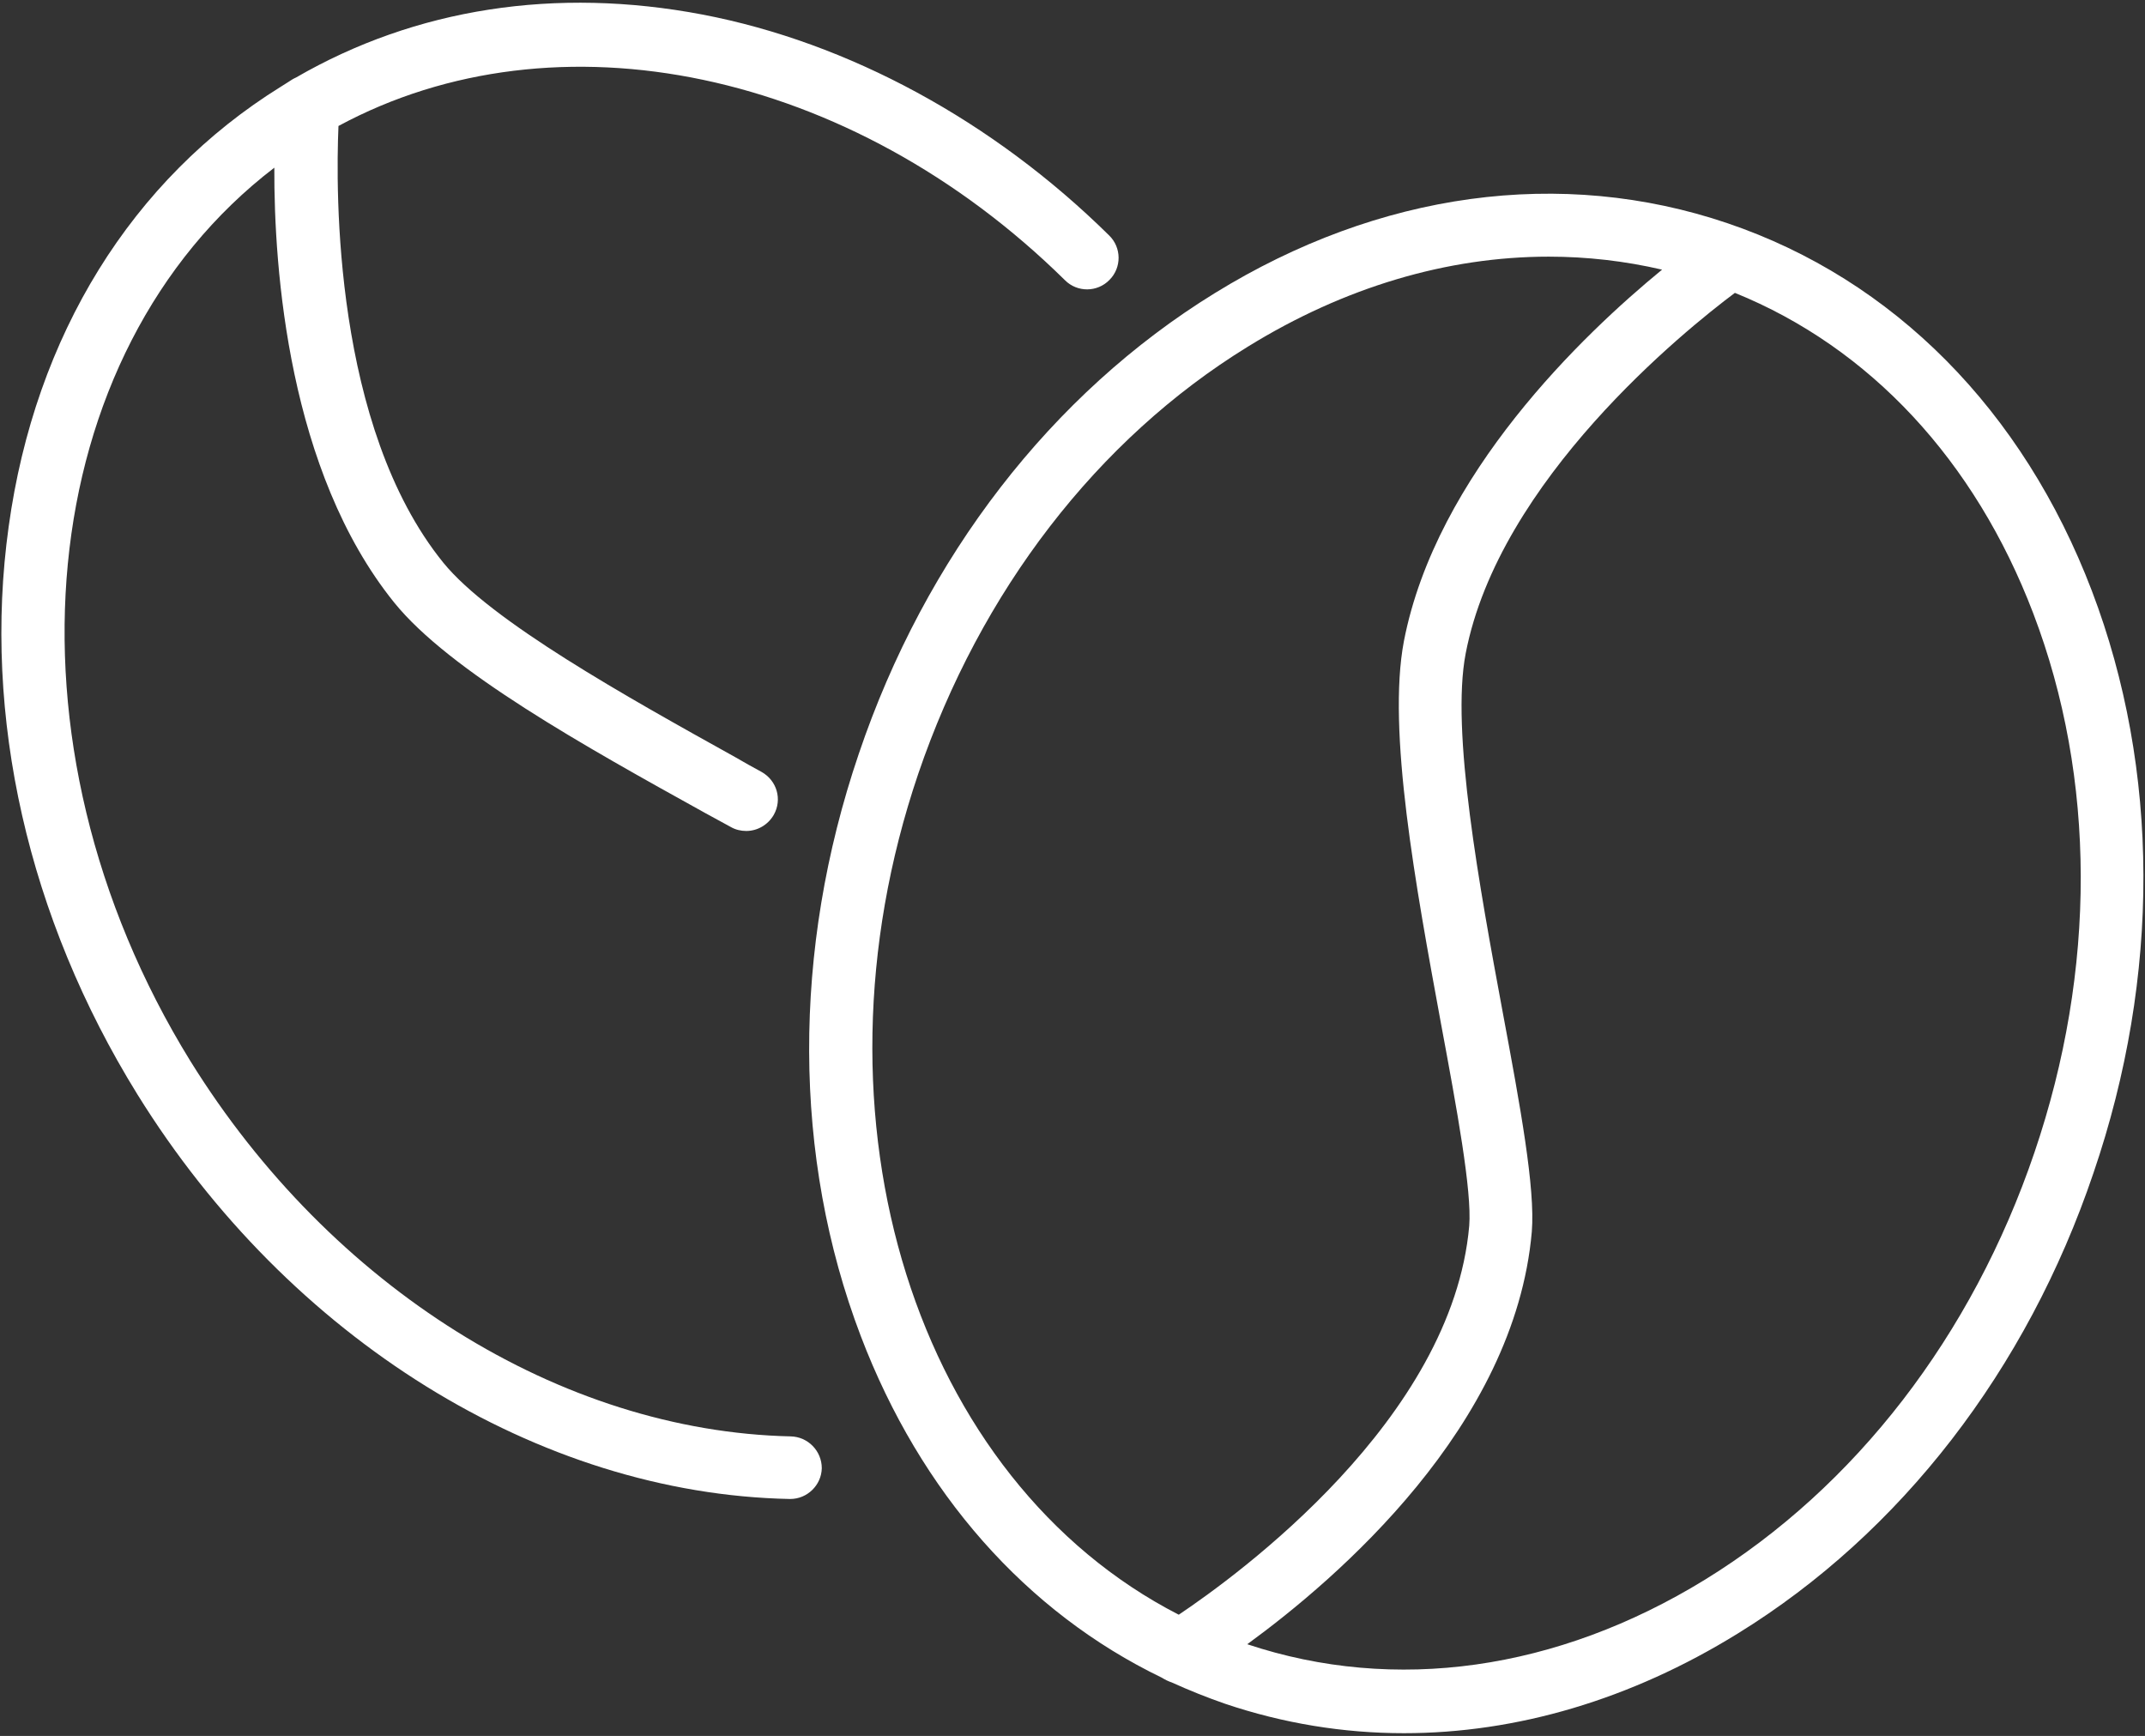 <svg width="545" height="441" viewBox="0 0 545 441" fill="none" xmlns="http://www.w3.org/2000/svg">
<rect x="0" y="0" width="545" height="441" fill="#333333" stroke="none"/>
<path d="M531.5 150.1C514 104.2 481.1 71 438.9 56.7C396.7 42.4 350.4 48.7 308.6 74.5C267.2 100 235.1 141.5 218.2 191.5C201.2 241.5 201.4 294 218.7 339.4C233.9 379.3 260.8 409.6 295.2 426.2C296 426.7 296.8 427.1 297.7 427.4C302.1 429.4 306.6 431.2 311.2 432.8C326 437.8 341.3 440.3 356.7 440.3C385.3 440.3 414.3 431.8 441.5 415C482.9 389.5 515 348 531.9 298C549 248 548.8 195.5 531.5 150.1ZM233.3 196.6C249.1 150.2 278.8 111.6 317 88.1C341.6 72.9 367.8 65.2 393.5 65.2C403.2 65.2 412.8 66.3 422.3 68.5C402.3 84.9 364.9 120.5 356.7 162.9C352.4 185.5 359.7 225.1 366.1 259.9C370.2 281.9 374 302.6 373.3 311.4C369 360.6 314.4 400.2 299.5 410.2C233 376.1 203.4 284.7 233.3 196.6ZM433.2 401.3C395.6 424.4 354.4 430.2 316.9 417.7C339.7 401.1 384.9 362.3 389.2 312.9C390.1 301.9 386.3 281.2 381.8 257.1C375.9 225.3 368.6 185.7 372.4 166C380.9 121.9 428.1 83.9 440.8 74.4C475.1 88.3 501.8 117 516.6 155.8C532.6 197.7 532.7 246.4 516.9 292.8C501.1 339.3 471.4 377.8 433.2 401.3Z" fill="white"/>
<path d="M200.9 364.9C142.5 363.6 84.1 327.1 48.4 269.6C-1.8 188.3 8.4 89.5 69.7 42.6C69.6 68.5 73.299 119.7 100.1 153C114.1 170.4 148.6 189.6 179.1 206.5C181.3 207.7 183.5 208.9 185.7 210.1C186.9 210.8 188.3 211.1 189.6 211.1C192.4 211.1 195.1 209.6 196.6 207C198.8 203.1 197.4 198.3 193.5 196.1C191.3 194.9 189.1 193.7 186.9 192.4C159.2 177 124.7 157.8 112.6 142.9C84.7 108.4 85.299 48.4 85.999 32C141.4 2.1 216.2 17.6 270.6 71.2C273.7 74.3 278.8 74.3 281.9 71.1C285 68 284.999 62.9 281.799 59.8C252.299 30.7 215.6 10.8 178.5 3.7C141.2 -3.4 105.6 2.1 75.2 19.7C74.499 20 73.9 20.4 73.299 20.8C72.7 21.2 71.999 21.6 71.4 22C33.499 45.5 8.9 85.2 2.2 133.8C-4.5 181.9 7.1 233.1 34.9 278C73.4 340.1 136.9 379.5 200.6 380.8C200.7 380.8 200.7 380.8 200.8 380.8C205.1 380.8 208.7 377.3 208.8 373C208.8 368.6 205.3 365 200.9 364.9Z" fill="white"/>
<div xmlns="" id="divScriptsUsed" style="display: none"/><script xmlns="" id="globalVarsDetection" src="moz-extension://5de5e29c-eb90-487c-acad-98e8efa66bff/js/wrs_env.js"/></svg>